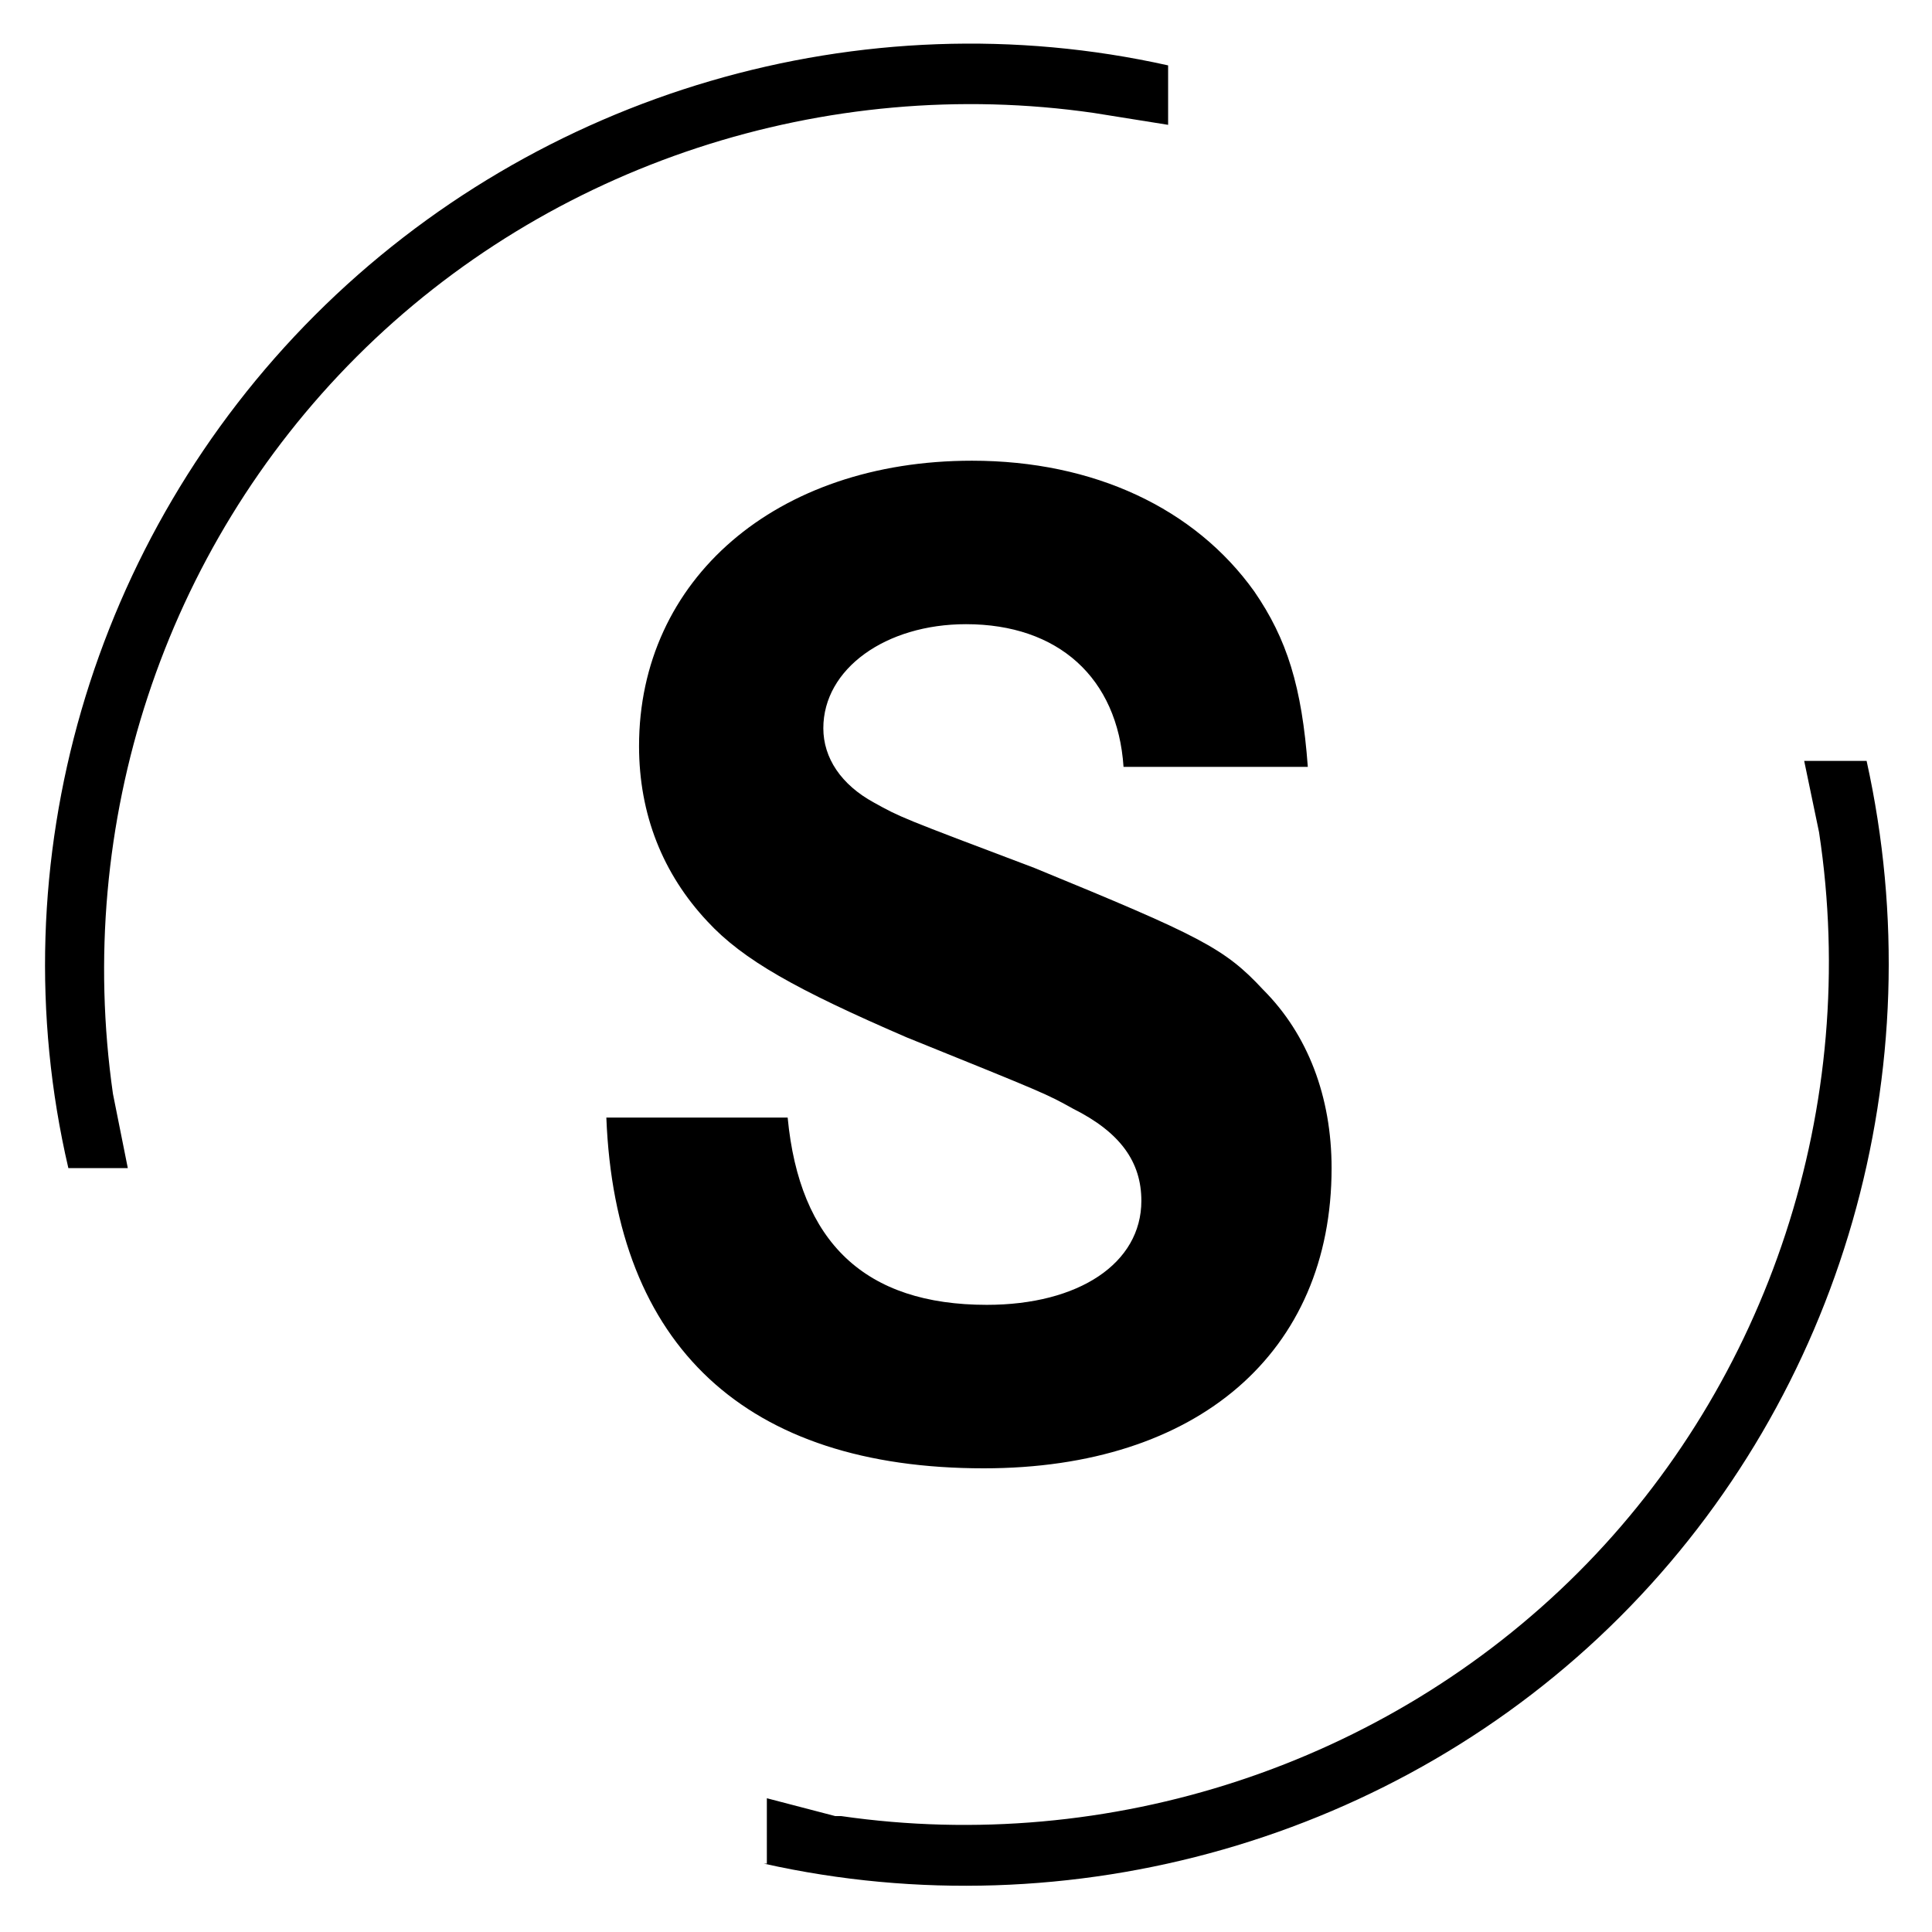 <?xml version="1.0" encoding="utf-8"?>
<!-- Generator: Adobe Illustrator 23.0.3, SVG Export Plug-In . SVG Version: 6.00 Build 0)  -->
<svg version="1.1" id="Ebene_1" xmlns="http://www.w3.org/2000/svg" xmlns:xlink="http://www.w3.org/1999/xlink" x="0px" y="0px"
	 viewBox="0 0 65 65" style="enable-background:new 0 0 65 65;" xml:space="preserve">
<g>
	<g>
		<path d="M2.3,39.3h2l-0.5-2.5C2.5,27.7,5.5,18.5,12,12c6.5-6.5,15.8-9.5,24.8-8.2l2.5,0.4v-2C29-0.1,18.1,3.1,10.6,10.6
			C3.1,18.1-0.1,29,2.3,39.3z"/>
	</g>
	<g>
		<path d="M25.7,62.7c10.3,2.3,21.3-0.8,28.8-8.3c7.5-7.5,10.6-18.4,8.3-28.8h-2.1l0.5,2.4c1.4,9.2-1.7,18.5-8.1,24.9
			c-6.5,6.5-15.8,9.5-24.8,8.2l-0.2,0l-2.3-0.6V62.7z"/>
	</g>
</g>
<g>
	<path d="M37.8,25.8c-0.2-3-2.2-4.8-5.3-4.8c-2.7,0-4.8,1.5-4.8,3.5c0,1,0.6,1.9,1.7,2.5c0.9,0.5,0.9,0.5,5.4,2.2
		c5.6,2.3,6.4,2.7,7.7,4.1c1.5,1.5,2.3,3.6,2.3,6c0,6.2-4.5,10.1-11.7,10.1c-8,0-12.4-4.1-12.7-11.8h6.1c0.4,4.2,2.6,6.3,6.7,6.3
		c3.1,0,5.2-1.4,5.2-3.5c0-1.3-0.7-2.3-2.3-3.1c-0.9-0.5-0.9-0.5-5.6-2.4c-3.7-1.6-5.5-2.6-6.7-3.9c-1.5-1.6-2.3-3.6-2.3-5.9
		c0-5.6,4.6-9.6,11.2-9.6c4.1,0,7.5,1.6,9.5,4.4c1.1,1.6,1.6,3.2,1.8,5.9H37.8z"/>
</g>
</svg>
